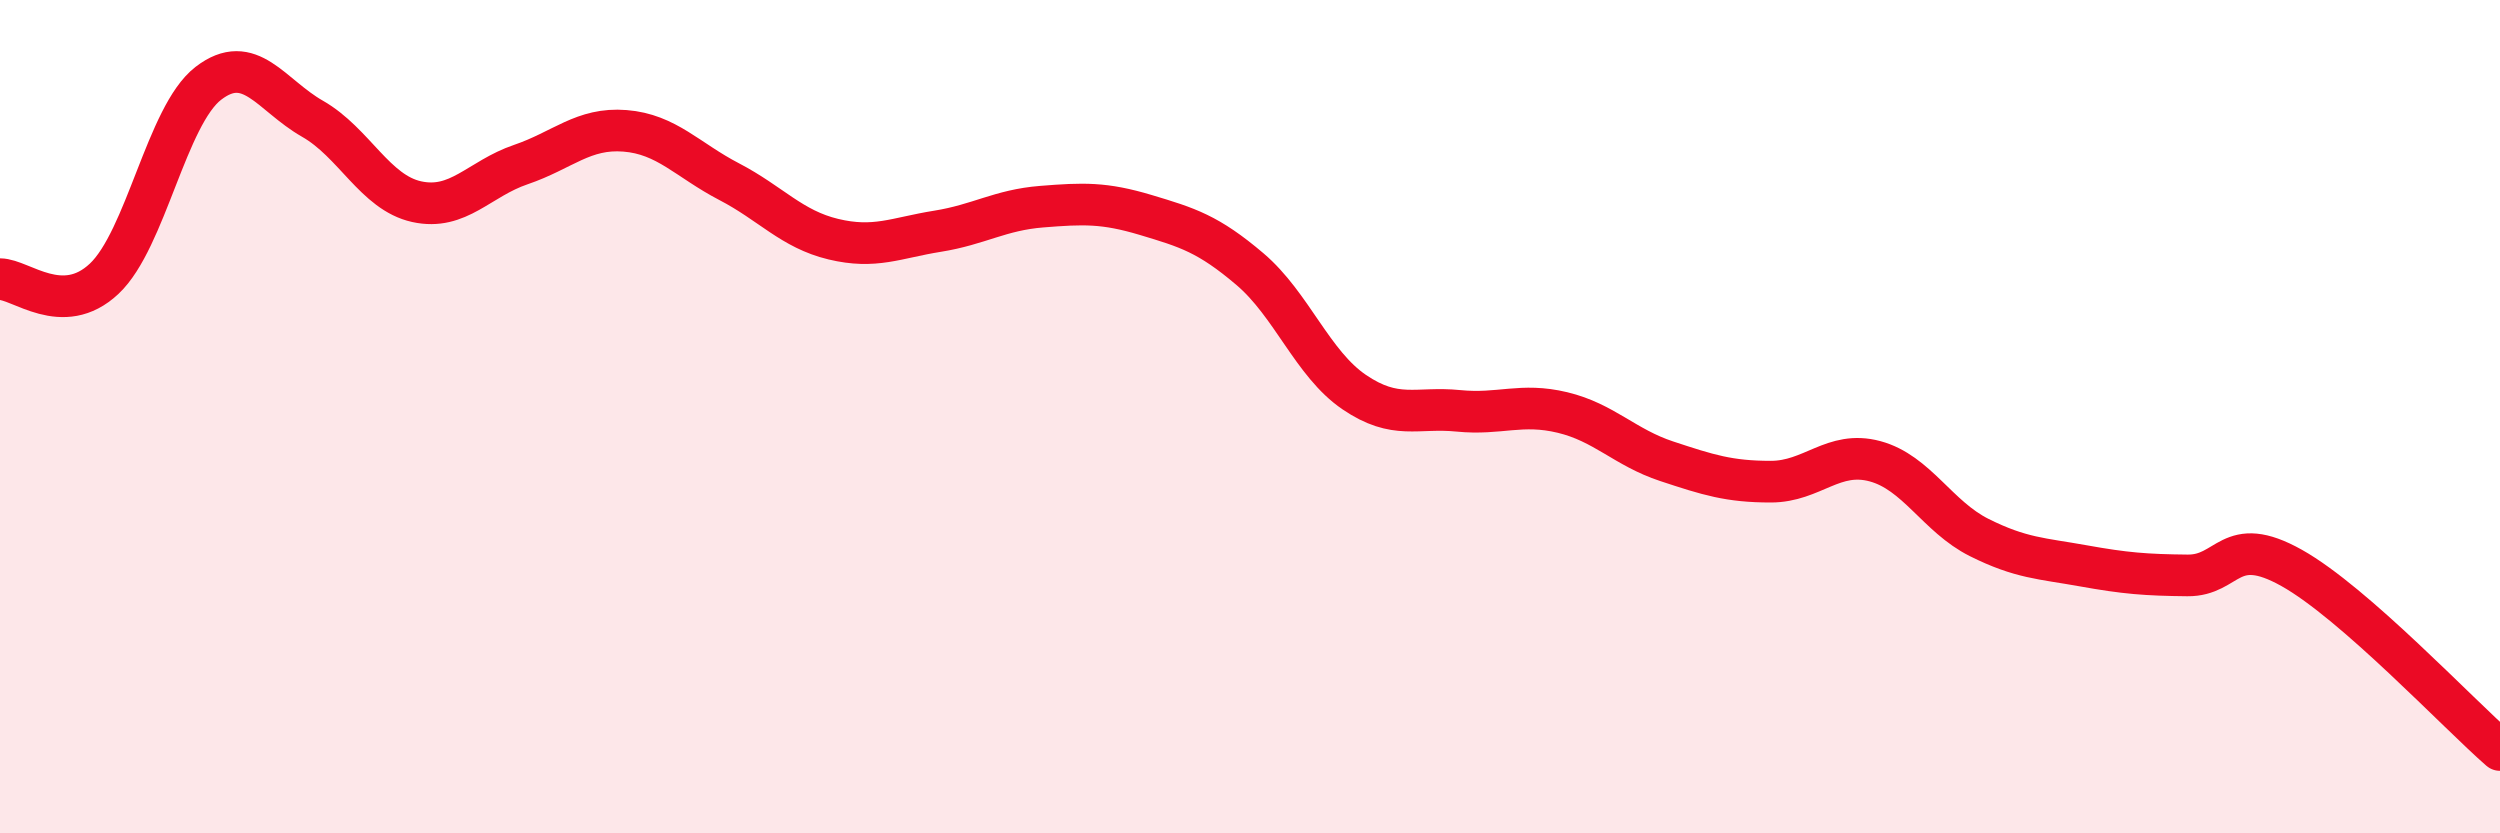 
    <svg width="60" height="20" viewBox="0 0 60 20" xmlns="http://www.w3.org/2000/svg">
      <path
        d="M 0,6.7 C 0.5,6.7 1.5,7.63 2.5,6.69 C 3.5,5.75 4,2.77 5,2 C 6,1.23 6.5,2.28 7.5,2.85 C 8.5,3.42 9,4.62 10,4.84 C 11,5.06 11.5,4.29 12.5,3.95 C 13.5,3.61 14,3.06 15,3.14 C 16,3.22 16.5,3.84 17.5,4.36 C 18.5,4.88 19,5.5 20,5.74 C 21,5.98 21.5,5.71 22.5,5.55 C 23.5,5.39 24,5.04 25,4.96 C 26,4.88 26.5,4.86 27.5,5.16 C 28.5,5.46 29,5.61 30,6.46 C 31,7.31 31.5,8.73 32.5,9.41 C 33.5,10.09 34,9.76 35,9.86 C 36,9.96 36.5,9.66 37.5,9.9 C 38.5,10.14 39,10.74 40,11.07 C 41,11.4 41.5,11.56 42.5,11.56 C 43.5,11.56 44,10.8 45,11.07 C 46,11.34 46.5,12.4 47.5,12.9 C 48.5,13.4 49,13.4 50,13.58 C 51,13.76 51.5,13.8 52.5,13.81 C 53.5,13.82 53.5,12.79 55,13.63 C 56.5,14.47 59,17.13 60,18L60 20L0 20Z"
        fill="#EB0A25"
        opacity="0.1"
        stroke-linecap="round"
        stroke-linejoin="round"
      />
      <path
        d="M 0,6.7 C 0.5,6.7 1.5,7.63 2.5,6.69 C 3.5,5.75 4,2.77 5,2 C 6,1.23 6.5,2.28 7.5,2.85 C 8.5,3.42 9,4.62 10,4.84 C 11,5.06 11.5,4.29 12.5,3.95 C 13.5,3.61 14,3.06 15,3.14 C 16,3.22 16.5,3.84 17.5,4.36 C 18.5,4.88 19,5.5 20,5.74 C 21,5.98 21.5,5.71 22.5,5.55 C 23.5,5.39 24,5.04 25,4.96 C 26,4.88 26.5,4.86 27.5,5.16 C 28.5,5.46 29,5.61 30,6.46 C 31,7.31 31.5,8.73 32.5,9.41 C 33.5,10.09 34,9.76 35,9.86 C 36,9.96 36.5,9.66 37.5,9.9 C 38.5,10.14 39,10.74 40,11.07 C 41,11.4 41.5,11.56 42.5,11.56 C 43.5,11.56 44,10.8 45,11.07 C 46,11.34 46.5,12.4 47.5,12.9 C 48.5,13.4 49,13.4 50,13.58 C 51,13.76 51.5,13.8 52.5,13.81 C 53.5,13.82 53.5,12.79 55,13.63 C 56.5,14.47 59,17.13 60,18"
        stroke="#EB0A25"
        stroke-width="1"
        fill="none"
        stroke-linecap="round"
        stroke-linejoin="round"
      />
    </svg>
  